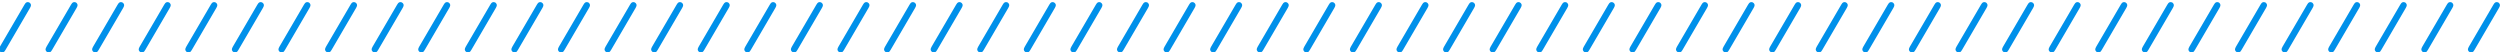 <?xml version="1.0" encoding="UTF-8"?> <svg xmlns="http://www.w3.org/2000/svg" width="1199" height="25" viewBox="0 0 1199 25" fill="none"><path d="M1198.51 3.8L1186.75 23.947C1186.53 24.321 1186.36 24.578 1186.22 24.719C1185.92 25.022 1185.57 25.173 1185.16 25.173C1184.69 25.173 1184.31 25.002 1184.01 24.659C1183.74 24.356 1183.61 24.038 1183.61 23.705C1183.61 23.362 1183.77 22.923 1184.08 22.388L1195.84 2.241C1196.05 1.868 1196.23 1.611 1196.37 1.469C1196.66 1.156 1197.02 1 1197.43 1C1197.9 1 1198.28 1.177 1198.58 1.53C1198.84 1.822 1198.98 2.14 1198.98 2.483C1198.98 2.816 1198.82 3.255 1198.51 3.8Z" fill="#0090EA"></path><path d="M1176.16 3.8L1164.4 23.947C1164.19 24.321 1164.01 24.578 1163.87 24.719C1163.58 25.022 1163.23 25.173 1162.81 25.173C1162.35 25.173 1161.97 25.002 1161.66 24.659C1161.4 24.356 1161.27 24.038 1161.27 23.705C1161.27 23.362 1161.43 22.923 1161.74 22.388L1173.5 2.241C1173.71 1.868 1173.89 1.611 1174.03 1.469C1174.32 1.156 1174.68 1 1175.09 1C1175.55 1 1175.94 1.177 1176.24 1.53C1176.5 1.822 1176.63 2.14 1176.63 2.483C1176.63 2.816 1176.48 3.255 1176.16 3.8Z" fill="#0090EA"></path><path d="M1153.82 3.8L1142.06 23.947C1141.85 24.321 1141.67 24.578 1141.53 24.719C1141.24 25.022 1140.89 25.173 1140.47 25.173C1140.01 25.173 1139.62 25.002 1139.32 24.659C1139.06 24.356 1138.93 24.038 1138.93 23.705C1138.93 23.362 1139.08 22.923 1139.4 22.388L1151.16 2.241C1151.37 1.868 1151.55 1.611 1151.69 1.469C1151.98 1.156 1152.33 1 1152.75 1C1153.21 1 1153.6 1.177 1153.9 1.53C1154.16 1.822 1154.29 2.14 1154.29 2.483C1154.29 2.816 1154.14 3.255 1153.82 3.8Z" fill="#0090EA"></path><path d="M1131.48 3.8L1119.72 23.947C1119.51 24.321 1119.33 24.578 1119.19 24.719C1118.9 25.022 1118.54 25.173 1118.13 25.173C1117.67 25.173 1117.28 25.002 1116.98 24.659C1116.72 24.356 1116.59 24.038 1116.59 23.705C1116.59 23.362 1116.74 22.923 1117.06 22.388L1128.82 2.241C1129.03 1.868 1129.21 1.611 1129.35 1.469C1129.64 1.156 1129.99 1 1130.41 1C1130.87 1 1131.25 1.177 1131.56 1.53C1131.82 1.822 1131.95 2.14 1131.95 2.483C1131.95 2.816 1131.79 3.255 1131.48 3.8Z" fill="#0090EA"></path><path d="M1109.14 3.8L1097.38 23.947C1097.17 24.321 1096.99 24.578 1096.85 24.719C1096.56 25.022 1096.2 25.173 1095.79 25.173C1095.32 25.173 1094.94 25.002 1094.64 24.659C1094.38 24.356 1094.24 24.038 1094.24 23.705C1094.24 23.362 1094.4 22.923 1094.71 22.388L1106.48 2.241C1106.69 1.868 1106.86 1.611 1107 1.469C1107.3 1.156 1107.65 1 1108.06 1C1108.53 1 1108.91 1.177 1109.21 1.53C1109.48 1.822 1109.61 2.14 1109.61 2.483C1109.61 2.816 1109.45 3.255 1109.14 3.8Z" fill="#0090EA"></path><path d="M1086.8 3.8L1075.04 23.947C1074.82 24.321 1074.65 24.578 1074.51 24.719C1074.21 25.022 1073.86 25.173 1073.45 25.173C1072.98 25.173 1072.6 25.002 1072.3 24.659C1072.03 24.356 1071.9 24.038 1071.9 23.705C1071.9 23.362 1072.06 22.923 1072.37 22.388L1084.13 2.241C1084.35 1.868 1084.52 1.611 1084.66 1.469C1084.96 1.156 1085.31 1 1085.72 1C1086.19 1 1086.57 1.177 1086.87 1.53C1087.14 1.822 1087.27 2.14 1087.27 2.483C1087.27 2.816 1087.11 3.255 1086.8 3.8Z" fill="#0090EA"></path><path d="M1064.46 3.8L1052.69 23.947C1052.48 24.321 1052.31 24.578 1052.16 24.719C1051.87 25.022 1051.52 25.173 1051.1 25.173C1050.64 25.173 1050.26 25.002 1049.95 24.659C1049.69 24.356 1049.56 24.038 1049.56 23.705C1049.56 23.362 1049.72 22.923 1050.03 22.388L1061.79 2.241C1062 1.868 1062.18 1.611 1062.32 1.469C1062.61 1.156 1062.97 1 1063.38 1C1063.85 1 1064.23 1.177 1064.53 1.53C1064.79 1.822 1064.92 2.14 1064.92 2.483C1064.92 2.816 1064.77 3.255 1064.46 3.8Z" fill="#0090EA"></path><path d="M1042.11 3.8L1030.35 23.947C1030.14 24.321 1029.96 24.578 1029.82 24.719C1029.53 25.022 1029.18 25.173 1028.76 25.173C1028.3 25.173 1027.92 25.002 1027.61 24.659C1027.35 24.356 1027.22 24.038 1027.22 23.705C1027.22 23.362 1027.38 22.923 1027.69 22.388L1039.45 2.241C1039.66 1.868 1039.84 1.611 1039.98 1.469C1040.27 1.156 1040.63 1 1041.04 1C1041.5 1 1041.89 1.177 1042.19 1.53C1042.45 1.822 1042.58 2.14 1042.58 2.483C1042.58 2.816 1042.43 3.255 1042.11 3.8Z" fill="#0090EA"></path><path d="M1019.77 3.8L1008.01 23.947C1007.8 24.321 1007.62 24.578 1007.48 24.719C1007.19 25.022 1006.84 25.173 1006.42 25.173C1005.96 25.173 1005.57 25.002 1005.27 24.659C1005.01 24.356 1004.88 24.038 1004.88 23.705C1004.88 23.362 1005.03 22.923 1005.35 22.388L1017.11 2.241C1017.32 1.868 1017.5 1.611 1017.64 1.469C1017.93 1.156 1018.28 1 1018.7 1C1019.16 1 1019.54 1.177 1019.85 1.53C1020.11 1.822 1020.24 2.14 1020.24 2.483C1020.24 2.816 1020.08 3.255 1019.77 3.8Z" fill="#0090EA"></path><path d="M997.43 3.8L985.669 23.947C985.457 24.321 985.28 24.578 985.139 24.719C984.847 25.022 984.493 25.173 984.08 25.173C983.615 25.173 983.232 25.002 982.929 24.659C982.667 24.356 982.536 24.038 982.536 23.705C982.536 23.362 982.692 22.923 983.005 22.388L994.766 2.241C994.978 1.868 995.155 1.611 995.296 1.469C995.589 1.156 995.942 1 996.355 1C996.82 1 997.203 1.177 997.506 1.53C997.768 1.822 997.899 2.14 997.899 2.483C997.899 2.816 997.743 3.255 997.43 3.8Z" fill="#0090EA"></path><path d="M975.088 3.8L963.327 23.947C963.115 24.321 962.939 24.578 962.797 24.719C962.505 25.022 962.152 25.173 961.738 25.173C961.274 25.173 960.89 25.002 960.587 24.659C960.325 24.356 960.194 24.038 960.194 23.705C960.194 23.362 960.35 22.923 960.663 22.388L972.424 2.241C972.636 1.868 972.813 1.611 972.954 1.469C973.247 1.156 973.6 1 974.014 1C974.478 1 974.861 1.177 975.164 1.53C975.426 1.822 975.558 2.14 975.558 2.483C975.558 2.816 975.401 3.255 975.088 3.8Z" fill="#0090EA"></path><path d="M952.747 3.8L940.985 23.947C940.773 24.321 940.597 24.578 940.456 24.719C940.163 25.022 939.81 25.173 939.396 25.173C938.932 25.173 938.548 25.002 938.246 24.659C937.983 24.356 937.852 24.038 937.852 23.705C937.852 23.362 938.008 22.923 938.321 22.388L950.083 2.241C950.294 1.868 950.471 1.611 950.612 1.469C950.905 1.156 951.258 1 951.672 1C952.136 1 952.52 1.177 952.822 1.53C953.085 1.822 953.216 2.14 953.216 2.483C953.216 2.816 953.059 3.255 952.747 3.8Z" fill="#0090EA"></path><path d="M930.405 3.8L918.644 23.947C918.432 24.321 918.255 24.578 918.114 24.719C917.821 25.022 917.468 25.173 917.054 25.173C916.59 25.173 916.207 25.002 915.904 24.659C915.641 24.356 915.51 24.038 915.51 23.705C915.51 23.362 915.667 22.923 915.979 22.388L927.741 2.241C927.953 1.868 928.129 1.611 928.271 1.469C928.563 1.156 928.916 1 929.33 1C929.794 1 930.178 1.177 930.48 1.53C930.743 1.822 930.874 2.14 930.874 2.483C930.874 2.816 930.718 3.255 930.405 3.8Z" fill="#0090EA"></path><path d="M908.063 3.8L896.302 23.947C896.09 24.321 895.913 24.578 895.772 24.719C895.479 25.022 895.126 25.173 894.712 25.173C894.248 25.173 893.865 25.002 893.562 24.659C893.3 24.356 893.168 24.038 893.168 23.705C893.168 23.362 893.325 22.923 893.638 22.388L905.399 2.241C905.611 1.868 905.787 1.611 905.929 1.469C906.221 1.156 906.575 1 906.988 1C907.452 1 907.836 1.177 908.139 1.53C908.401 1.822 908.532 2.14 908.532 2.483C908.532 2.816 908.376 3.255 908.063 3.8Z" fill="#0090EA"></path><path d="M885.721 3.8L873.96 23.947C873.748 24.321 873.571 24.578 873.43 24.719C873.138 25.022 872.784 25.173 872.371 25.173C871.906 25.173 871.523 25.002 871.22 24.659C870.958 24.356 870.827 24.038 870.827 23.705C870.827 23.362 870.983 22.923 871.296 22.388L883.057 2.241C883.269 1.868 883.446 1.611 883.587 1.469C883.88 1.156 884.233 1 884.646 1C885.111 1 885.494 1.177 885.797 1.53C886.059 1.822 886.19 2.14 886.19 2.483C886.19 2.816 886.034 3.255 885.721 3.8Z" fill="#0090EA"></path><path d="M863.379 3.8L851.618 23.947C851.406 24.321 851.23 24.578 851.088 24.719C850.796 25.022 850.443 25.173 850.029 25.173C849.565 25.173 849.181 25.002 848.878 24.659C848.616 24.356 848.485 24.038 848.485 23.705C848.485 23.362 848.641 22.923 848.954 22.388L860.715 2.241C860.927 1.868 861.104 1.611 861.245 1.469C861.538 1.156 861.891 1 862.305 1C862.769 1 863.152 1.177 863.455 1.53C863.717 1.822 863.849 2.14 863.849 2.483C863.849 2.816 863.692 3.255 863.379 3.8Z" fill="#0090EA"></path><path d="M841.038 3.8L829.276 23.947C829.064 24.321 828.888 24.578 828.747 24.719C828.454 25.022 828.101 25.173 827.687 25.173C827.223 25.173 826.839 25.002 826.537 24.659C826.274 24.356 826.143 24.038 826.143 23.705C826.143 23.362 826.299 22.923 826.612 22.388L838.374 2.241C838.585 1.868 838.762 1.611 838.903 1.469C839.196 1.156 839.549 1 839.963 1C840.427 1 840.811 1.177 841.113 1.53C841.376 1.822 841.507 2.14 841.507 2.483C841.507 2.816 841.35 3.255 841.038 3.8Z" fill="#0090EA"></path><path d="M818.696 3.8L806.935 23.947C806.723 24.321 806.546 24.578 806.405 24.719C806.112 25.022 805.759 25.173 805.345 25.173C804.881 25.173 804.498 25.002 804.195 24.659C803.932 24.356 803.801 24.038 803.801 23.705C803.801 23.362 803.958 22.923 804.271 22.388L816.032 2.241C816.244 1.868 816.42 1.611 816.562 1.469C816.854 1.156 817.207 1 817.621 1C818.085 1 818.469 1.177 818.771 1.53C819.034 1.822 819.165 2.14 819.165 2.483C819.165 2.816 819.009 3.255 818.696 3.8Z" fill="#0090EA"></path><path d="M796.354 3.8L784.593 23.947C784.381 24.321 784.204 24.578 784.063 24.719C783.77 25.022 783.417 25.173 783.003 25.173C782.539 25.173 782.156 25.002 781.853 24.659C781.591 24.356 781.459 24.038 781.459 23.705C781.459 23.362 781.616 22.923 781.929 22.388L793.69 2.241C793.902 1.868 794.078 1.611 794.22 1.469C794.512 1.156 794.866 1 795.279 1C795.743 1 796.127 1.177 796.43 1.53C796.692 1.822 796.823 2.14 796.823 2.483C796.823 2.816 796.667 3.255 796.354 3.8Z" fill="#0090EA"></path><path d="M774.012 3.8L762.251 23.947C762.039 24.321 761.862 24.578 761.721 24.719C761.429 25.022 761.075 25.173 760.662 25.173C760.197 25.173 759.814 25.002 759.511 24.659C759.249 24.356 759.118 24.038 759.118 23.705C759.118 23.362 759.274 22.923 759.587 22.388L771.348 2.241C771.56 1.868 771.737 1.611 771.878 1.469C772.171 1.156 772.524 1 772.938 1C773.402 1 773.785 1.177 774.088 1.53C774.35 1.822 774.481 2.14 774.481 2.483C774.481 2.816 774.325 3.255 774.012 3.8Z" fill="#0090EA"></path><path d="M751.67 3.8L739.909 23.947C739.697 24.321 739.521 24.578 739.379 24.719C739.087 25.022 738.734 25.173 738.32 25.173C737.856 25.173 737.472 25.002 737.169 24.659C736.907 24.356 736.776 24.038 736.776 23.705C736.776 23.362 736.932 22.923 737.245 22.388L749.006 2.241C749.218 1.868 749.395 1.611 749.536 1.469C749.829 1.156 750.182 1 750.596 1C751.06 1 751.443 1.177 751.746 1.53C752.008 1.822 752.14 2.14 752.14 2.483C752.14 2.816 751.983 3.255 751.67 3.8Z" fill="#0090EA"></path><path d="M729.329 3.8L717.567 23.947C717.355 24.321 717.179 24.578 717.038 24.719C716.745 25.022 716.392 25.173 715.978 25.173C715.514 25.173 715.13 25.002 714.828 24.659C714.565 24.356 714.434 24.038 714.434 23.705C714.434 23.362 714.59 22.923 714.903 22.388L726.665 2.241C726.876 1.868 727.053 1.611 727.194 1.469C727.487 1.156 727.84 1 728.254 1C728.718 1 729.102 1.177 729.404 1.53C729.667 1.822 729.798 2.14 729.798 2.483C729.798 2.816 729.641 3.255 729.329 3.8Z" fill="#0090EA"></path><path d="M706.987 3.8L695.226 23.947C695.014 24.321 694.837 24.578 694.696 24.719C694.403 25.022 694.05 25.173 693.636 25.173C693.172 25.173 692.789 25.002 692.486 24.659C692.223 24.356 692.092 24.038 692.092 23.705C692.092 23.362 692.249 22.923 692.562 22.388L704.323 2.241C704.535 1.868 704.711 1.611 704.853 1.469C705.145 1.156 705.498 1 705.912 1C706.376 1 706.76 1.177 707.062 1.53C707.325 1.822 707.456 2.14 707.456 2.483C707.456 2.816 707.3 3.255 706.987 3.8Z" fill="#0090EA"></path><path d="M684.645 3.8L672.884 23.947C672.672 24.321 672.495 24.578 672.354 24.719C672.061 25.022 671.708 25.173 671.294 25.173C670.83 25.173 670.447 25.002 670.144 24.659C669.882 24.356 669.75 24.038 669.75 23.705C669.75 23.362 669.907 22.923 670.22 22.388L681.981 2.241C682.193 1.868 682.369 1.611 682.511 1.469C682.803 1.156 683.157 1 683.57 1C684.035 1 684.418 1.177 684.721 1.53C684.983 1.822 685.114 2.14 685.114 2.483C685.114 2.816 684.958 3.255 684.645 3.8Z" fill="#0090EA"></path><path d="M662.303 3.8L650.542 23.947C650.33 24.321 650.153 24.578 650.012 24.719C649.72 25.022 649.366 25.173 648.953 25.173C648.488 25.173 648.105 25.002 647.802 24.659C647.54 24.356 647.409 24.038 647.409 23.705C647.409 23.362 647.565 22.923 647.878 22.388L659.639 2.241C659.851 1.868 660.028 1.611 660.169 1.469C660.462 1.156 660.815 1 661.229 1C661.693 1 662.076 1.177 662.379 1.53C662.641 1.822 662.772 2.14 662.772 2.483C662.772 2.816 662.616 3.255 662.303 3.8Z" fill="#0090EA"></path><path d="M639.961 3.8L628.2 23.947C627.988 24.321 627.812 24.578 627.67 24.719C627.378 25.022 627.025 25.173 626.611 25.173C626.147 25.173 625.763 25.002 625.46 24.659C625.198 24.356 625.067 24.038 625.067 23.705C625.067 23.362 625.223 22.923 625.536 22.388L637.297 2.241C637.509 1.868 637.686 1.611 637.827 1.469C638.12 1.156 638.473 1 638.887 1C639.351 1 639.734 1.177 640.037 1.53C640.299 1.822 640.431 2.14 640.431 2.483C640.431 2.816 640.274 3.255 639.961 3.8Z" fill="#0090EA"></path><path d="M617.62 3.8L605.858 23.947C605.646 24.321 605.47 24.578 605.329 24.719C605.036 25.022 604.683 25.173 604.269 25.173C603.805 25.173 603.421 25.002 603.119 24.659C602.856 24.356 602.725 24.038 602.725 23.705C602.725 23.362 602.882 22.923 603.194 22.388L614.956 2.241C615.167 1.868 615.344 1.611 615.485 1.469C615.778 1.156 616.131 1 616.545 1C617.009 1 617.393 1.177 617.695 1.53C617.958 1.822 618.089 2.14 618.089 2.483C618.089 2.816 617.932 3.255 617.62 3.8Z" fill="#0090EA"></path><path d="M595.278 3.8L583.517 23.947C583.305 24.321 583.128 24.578 582.987 24.719C582.694 25.022 582.341 25.173 581.927 25.173C581.463 25.173 581.08 25.002 580.777 24.659C580.514 24.356 580.383 24.038 580.383 23.705C580.383 23.362 580.54 22.923 580.853 22.388L592.614 2.241C592.826 1.868 593.002 1.611 593.144 1.469C593.436 1.156 593.789 1 594.203 1C594.667 1 595.051 1.177 595.354 1.53C595.616 1.822 595.747 2.14 595.747 2.483C595.747 2.816 595.591 3.255 595.278 3.8Z" fill="#0090EA"></path><path d="M572.936 3.8L561.175 23.947C560.963 24.321 560.786 24.578 560.645 24.719C560.352 25.022 559.999 25.173 559.585 25.173C559.121 25.173 558.738 25.002 558.435 24.659C558.173 24.356 558.042 24.038 558.042 23.705C558.042 23.362 558.198 22.923 558.511 22.388L570.272 2.241C570.484 1.868 570.66 1.611 570.802 1.469C571.094 1.156 571.448 1 571.861 1C572.326 1 572.709 1.177 573.012 1.53C573.274 1.822 573.405 2.14 573.405 2.483C573.405 2.816 573.249 3.255 572.936 3.8Z" fill="#0090EA"></path><path d="M550.594 3.8L538.833 23.947C538.621 24.321 538.444 24.578 538.303 24.719C538.011 25.022 537.657 25.173 537.244 25.173C536.779 25.173 536.396 25.002 536.093 24.659C535.831 24.356 535.7 24.038 535.7 23.705C535.7 23.362 535.856 22.923 536.169 22.388L547.93 2.241C548.142 1.868 548.319 1.611 548.46 1.469C548.753 1.156 549.106 1 549.52 1C549.984 1 550.367 1.177 550.67 1.53C550.932 1.822 551.063 2.14 551.063 2.483C551.063 2.816 550.907 3.255 550.594 3.8Z" fill="#0090EA"></path><path d="M528.252 3.8L516.491 23.947C516.279 24.321 516.103 24.578 515.961 24.719C515.669 25.022 515.316 25.173 514.902 25.173C514.438 25.173 514.054 25.002 513.751 24.659C513.489 24.356 513.358 24.038 513.358 23.705C513.358 23.362 513.514 22.923 513.827 22.388L525.588 2.241C525.8 1.868 525.977 1.611 526.118 1.469C526.411 1.156 526.764 1 527.178 1C527.642 1 528.025 1.177 528.328 1.53C528.59 1.822 528.722 2.14 528.722 2.483C528.722 2.816 528.565 3.255 528.252 3.8Z" fill="#0090EA"></path><path d="M505.911 3.8L494.149 23.947C493.938 24.321 493.761 24.578 493.62 24.719C493.327 25.022 492.974 25.173 492.56 25.173C492.096 25.173 491.712 25.002 491.41 24.659C491.147 24.356 491.016 24.038 491.016 23.705C491.016 23.362 491.173 22.923 491.485 22.388L503.247 2.241C503.458 1.868 503.635 1.611 503.776 1.469C504.069 1.156 504.422 1 504.836 1C505.3 1 505.684 1.177 505.986 1.53C506.249 1.822 506.38 2.14 506.38 2.483C506.38 2.816 506.223 3.255 505.911 3.8Z" fill="#0090EA"></path><path d="M483.569 3.8L471.808 23.947C471.596 24.321 471.419 24.578 471.278 24.719C470.985 25.022 470.632 25.173 470.218 25.173C469.754 25.173 469.371 25.002 469.068 24.659C468.806 24.356 468.674 24.038 468.674 23.705C468.674 23.362 468.831 22.923 469.144 22.388L480.905 2.241C481.117 1.868 481.293 1.611 481.435 1.469C481.727 1.156 482.08 1 482.494 1C482.958 1 483.342 1.177 483.645 1.53C483.907 1.822 484.038 2.14 484.038 2.483C484.038 2.816 483.882 3.255 483.569 3.8Z" fill="#0090EA"></path><path d="M461.227 3.8L449.466 23.947C449.254 24.321 449.077 24.578 448.936 24.719C448.643 25.022 448.29 25.173 447.876 25.173C447.412 25.173 447.029 25.002 446.726 24.659C446.464 24.356 446.333 24.038 446.333 23.705C446.333 23.362 446.489 22.923 446.802 22.388L458.563 2.241C458.775 1.868 458.951 1.611 459.093 1.469C459.385 1.156 459.739 1 460.152 1C460.617 1 461 1.177 461.303 1.53C461.565 1.822 461.696 2.14 461.696 2.483C461.696 2.816 461.54 3.255 461.227 3.8Z" fill="#0090EA"></path><path d="M438.885 3.8L427.124 23.947C426.912 24.321 426.736 24.578 426.594 24.719C426.302 25.022 425.948 25.173 425.535 25.173C425.07 25.173 424.687 25.002 424.384 24.659C424.122 24.356 423.991 24.038 423.991 23.705C423.991 23.362 424.147 22.923 424.46 22.388L436.221 2.241C436.433 1.868 436.61 1.611 436.751 1.469C437.044 1.156 437.397 1 437.811 1C438.275 1 438.658 1.177 438.961 1.53C439.223 1.822 439.354 2.14 439.354 2.483C439.354 2.816 439.198 3.255 438.885 3.8Z" fill="#0090EA"></path><path d="M416.543 3.8L404.782 23.947C404.57 24.321 404.394 24.578 404.252 24.719C403.96 25.022 403.607 25.173 403.193 25.173C402.729 25.173 402.345 25.002 402.042 24.659C401.78 24.356 401.649 24.038 401.649 23.705C401.649 23.362 401.805 22.923 402.118 22.388L413.879 2.241C414.091 1.868 414.268 1.611 414.409 1.469C414.702 1.156 415.055 1 415.469 1C415.933 1 416.316 1.177 416.619 1.53C416.882 1.822 417.013 2.14 417.013 2.483C417.013 2.816 416.856 3.255 416.543 3.8Z" fill="#0090EA"></path><path d="M394.202 3.8L382.44 23.947C382.229 24.321 382.052 24.578 381.911 24.719C381.618 25.022 381.265 25.173 380.851 25.173C380.387 25.173 380.003 25.002 379.701 24.659C379.438 24.356 379.307 24.038 379.307 23.705C379.307 23.362 379.464 22.923 379.776 22.388L391.538 2.241C391.75 1.868 391.926 1.611 392.067 1.469C392.36 1.156 392.713 1 393.127 1C393.591 1 393.975 1.177 394.277 1.53C394.54 1.822 394.671 2.14 394.671 2.483C394.671 2.816 394.514 3.255 394.202 3.8Z" fill="#0090EA"></path><path d="M371.86 3.8L360.099 23.947C359.887 24.321 359.71 24.578 359.569 24.719C359.276 25.022 358.923 25.173 358.509 25.173C358.045 25.173 357.662 25.002 357.359 24.659C357.097 24.356 356.965 24.038 356.965 23.705C356.965 23.362 357.122 22.923 357.435 22.388L369.196 2.241C369.408 1.868 369.584 1.611 369.726 1.469C370.018 1.156 370.371 1 370.785 1C371.249 1 371.633 1.177 371.936 1.53C372.198 1.822 372.329 2.14 372.329 2.483C372.329 2.816 372.173 3.255 371.86 3.8Z" fill="#0090EA"></path><path d="M349.518 3.8L337.757 23.947C337.545 24.321 337.368 24.578 337.227 24.719C336.934 25.022 336.581 25.173 336.167 25.173C335.703 25.173 335.32 25.002 335.017 24.659C334.755 24.356 334.624 24.038 334.624 23.705C334.624 23.362 334.78 22.923 335.093 22.388L346.854 2.241C347.066 1.868 347.243 1.611 347.384 1.469C347.676 1.156 348.03 1 348.443 1C348.908 1 349.291 1.177 349.594 1.53C349.856 1.822 349.987 2.14 349.987 2.483C349.987 2.816 349.831 3.255 349.518 3.8Z" fill="#0090EA"></path><path d="M327.176 3.8L315.415 23.947C315.203 24.321 315.027 24.578 314.885 24.719C314.593 25.022 314.239 25.173 313.826 25.173C313.361 25.173 312.978 25.002 312.675 24.659C312.413 24.356 312.282 24.038 312.282 23.705C312.282 23.362 312.438 22.923 312.751 22.388L324.512 2.241C324.724 1.868 324.901 1.611 325.042 1.469C325.335 1.156 325.688 1 326.102 1C326.566 1 326.949 1.177 327.252 1.53C327.514 1.822 327.646 2.14 327.646 2.483C327.646 2.816 327.489 3.255 327.176 3.8Z" fill="#0090EA"></path><path d="M304.834 3.8L293.073 23.947C292.861 24.321 292.685 24.578 292.543 24.719C292.251 25.022 291.898 25.173 291.484 25.173C291.02 25.173 290.636 25.002 290.333 24.659C290.071 24.356 289.94 24.038 289.94 23.705C289.94 23.362 290.096 22.923 290.409 22.388L302.17 2.241C302.382 1.868 302.559 1.611 302.7 1.469C302.993 1.156 303.346 1 303.76 1C304.224 1 304.607 1.177 304.91 1.53C305.173 1.822 305.304 2.14 305.304 2.483C305.304 2.816 305.147 3.255 304.834 3.8Z" fill="#0090EA"></path><path d="M282.493 3.8L270.731 23.947C270.52 24.321 270.343 24.578 270.202 24.719C269.909 25.022 269.556 25.173 269.142 25.173C268.678 25.173 268.294 25.002 267.992 24.659C267.729 24.356 267.598 24.038 267.598 23.705C267.598 23.362 267.755 22.923 268.067 22.388L279.829 2.241C280.041 1.868 280.217 1.611 280.358 1.469C280.651 1.156 281.004 1 281.418 1C281.882 1 282.266 1.177 282.568 1.53C282.831 1.822 282.962 2.14 282.962 2.483C282.962 2.816 282.806 3.255 282.493 3.8Z" fill="#0090EA"></path><path d="M260.151 3.8L248.39 23.947C248.178 24.321 248.001 24.578 247.86 24.719C247.567 25.022 247.214 25.173 246.8 25.173C246.336 25.173 245.953 25.002 245.65 24.659C245.388 24.356 245.256 24.038 245.256 23.705C245.256 23.362 245.413 22.923 245.726 22.388L257.487 2.241C257.699 1.868 257.875 1.611 258.017 1.469C258.309 1.156 258.662 1 259.076 1C259.54 1 259.924 1.177 260.227 1.53C260.489 1.822 260.62 2.14 260.62 2.483C260.62 2.816 260.464 3.255 260.151 3.8Z" fill="#0090EA"></path><path d="M237.809 3.8L226.048 23.947C225.836 24.321 225.659 24.578 225.518 24.719C225.225 25.022 224.872 25.173 224.458 25.173C223.994 25.173 223.611 25.002 223.308 24.659C223.046 24.356 222.915 24.038 222.915 23.705C222.915 23.362 223.071 22.923 223.384 22.388L235.145 2.241C235.357 1.868 235.534 1.611 235.675 1.469C235.967 1.156 236.321 1 236.734 1C237.199 1 237.582 1.177 237.885 1.53C238.147 1.822 238.278 2.14 238.278 2.483C238.278 2.816 238.122 3.255 237.809 3.8Z" fill="#0090EA"></path><path d="M215.467 3.8L203.706 23.947C203.494 24.321 203.318 24.578 203.176 24.719C202.884 25.022 202.53 25.173 202.117 25.173C201.653 25.173 201.269 25.002 200.966 24.659C200.704 24.356 200.573 24.038 200.573 23.705C200.573 23.362 200.729 22.923 201.042 22.388L212.803 2.241C213.015 1.868 213.192 1.611 213.333 1.469C213.626 1.156 213.979 1 214.393 1C214.857 1 215.24 1.177 215.543 1.53C215.805 1.822 215.937 2.14 215.937 2.483C215.937 2.816 215.78 3.255 215.467 3.8Z" fill="#0090EA"></path><path d="M193.125 3.8L181.364 23.947C181.152 24.321 180.976 24.578 180.834 24.719C180.542 25.022 180.189 25.173 179.775 25.173C179.311 25.173 178.927 25.002 178.625 24.659C178.362 24.356 178.231 24.038 178.231 23.705C178.231 23.362 178.387 22.923 178.7 22.388L190.461 2.241C190.673 1.868 190.85 1.611 190.991 1.469C191.284 1.156 191.637 1 192.051 1C192.515 1 192.898 1.177 193.201 1.53C193.464 1.822 193.595 2.14 193.595 2.483C193.595 2.816 193.438 3.255 193.125 3.8Z" fill="#0090EA"></path><path d="M170.784 3.8L159.022 23.947C158.811 24.321 158.634 24.578 158.493 24.719C158.2 25.022 157.847 25.173 157.433 25.173C156.969 25.173 156.585 25.002 156.283 24.659C156.02 24.356 155.889 24.038 155.889 23.705C155.889 23.362 156.046 22.923 156.358 22.388L168.12 2.241C168.332 1.868 168.508 1.611 168.649 1.469C168.942 1.156 169.295 1 169.709 1C170.173 1 170.557 1.177 170.859 1.53C171.122 1.822 171.253 2.14 171.253 2.483C171.253 2.816 171.097 3.255 170.784 3.8Z" fill="#0090EA"></path><path d="M148.442 3.8L136.681 23.947C136.469 24.321 136.292 24.578 136.151 24.719C135.858 25.022 135.505 25.173 135.091 25.173C134.627 25.173 134.244 25.002 133.941 24.659C133.679 24.356 133.547 24.038 133.547 23.705C133.547 23.362 133.704 22.923 134.017 22.388L145.778 2.241C145.99 1.868 146.166 1.611 146.308 1.469C146.6 1.156 146.953 1 147.367 1C147.831 1 148.215 1.177 148.518 1.53C148.78 1.822 148.911 2.14 148.911 2.483C148.911 2.816 148.755 3.255 148.442 3.8Z" fill="#0090EA"></path><path d="M126.1 3.8L114.339 23.947C114.127 24.321 113.95 24.578 113.809 24.719C113.516 25.022 113.163 25.173 112.75 25.173C112.285 25.173 111.902 25.002 111.599 24.659C111.337 24.356 111.206 24.038 111.206 23.705C111.206 23.362 111.362 22.923 111.675 22.388L123.436 2.241C123.648 1.868 123.825 1.611 123.966 1.469C124.258 1.156 124.612 1 125.025 1C125.49 1 125.873 1.177 126.176 1.53C126.438 1.822 126.569 2.14 126.569 2.483C126.569 2.816 126.413 3.255 126.1 3.8Z" fill="#0090EA"></path><path d="M103.758 3.8L91.997 23.947C91.785 24.321 91.609 24.578 91.467 24.719C91.175 25.022 90.822 25.173 90.408 25.173C89.944 25.173 89.56 25.002 89.257 24.659C88.995 24.356 88.864 24.038 88.864 23.705C88.864 23.362 89.02 22.923 89.333 22.388L101.094 2.241C101.306 1.868 101.483 1.611 101.624 1.469C101.917 1.156 102.27 1 102.684 1C103.148 1 103.531 1.177 103.834 1.53C104.096 1.822 104.228 2.14 104.228 2.483C104.228 2.816 104.071 3.255 103.758 3.8Z" fill="#0090EA"></path><path d="M81.416 3.8L69.655 23.947C69.443 24.321 69.267 24.578 69.126 24.719C68.833 25.022 68.48 25.173 68.066 25.173C67.602 25.173 67.218 25.002 66.915 24.659C66.653 24.356 66.522 24.038 66.522 23.705C66.522 23.362 66.678 22.923 66.991 22.388L78.752 2.241C78.964 1.868 79.141 1.611 79.282 1.469C79.575 1.156 79.928 1 80.342 1C80.806 1 81.189 1.177 81.492 1.53C81.755 1.822 81.886 2.14 81.886 2.483C81.886 2.816 81.729 3.255 81.416 3.8Z" fill="#0090EA"></path><path d="M59.075 3.8L47.313 23.947C47.102 24.321 46.925 24.578 46.784 24.719C46.491 25.022 46.138 25.173 45.724 25.173C45.26 25.173 44.877 25.002 44.574 24.659C44.311 24.356 44.18 24.038 44.18 23.705C44.18 23.362 44.337 22.923 44.649 22.388L56.411 2.241C56.623 1.868 56.799 1.611 56.94 1.469C57.233 1.156 57.586 1 58 1C58.464 1 58.848 1.177 59.15 1.53C59.413 1.822 59.544 2.14 59.544 2.483C59.544 2.816 59.388 3.255 59.075 3.8Z" fill="#0090EA"></path><path d="M36.733 3.8L24.972 23.947C24.76 24.321 24.583 24.578 24.442 24.719C24.149 25.022 23.796 25.173 23.382 25.173C22.918 25.173 22.535 25.002 22.232 24.659C21.97 24.356 21.838 24.038 21.838 23.705C21.838 23.362 21.995 22.923 22.308 22.388L34.069 2.241C34.281 1.868 34.457 1.611 34.599 1.469C34.891 1.156 35.245 1 35.658 1C36.122 1 36.506 1.177 36.809 1.53C37.071 1.822 37.202 2.14 37.202 2.483C37.202 2.816 37.046 3.255 36.733 3.8Z" fill="#0090EA"></path><path d="M14.391 3.8L2.63 23.947C2.418 24.321 2.241 24.578 2.1 24.719C1.807 25.022 1.454 25.173 1.041 25.173C0.576 25.173 0.193 25.002 -0.11 24.659C-0.372 24.356 -0.503 24.038 -0.503 23.705C-0.503 23.362 -0.347 22.923 -0.034 22.388L11.727 2.241C11.939 1.868 12.116 1.611 12.257 1.469C12.55 1.156 12.903 1 13.316 1C13.781 1 14.164 1.177 14.467 1.53C14.729 1.822 14.86 2.14 14.86 2.483C14.86 2.816 14.704 3.255 14.391 3.8Z" fill="#0090EA"></path></svg> 